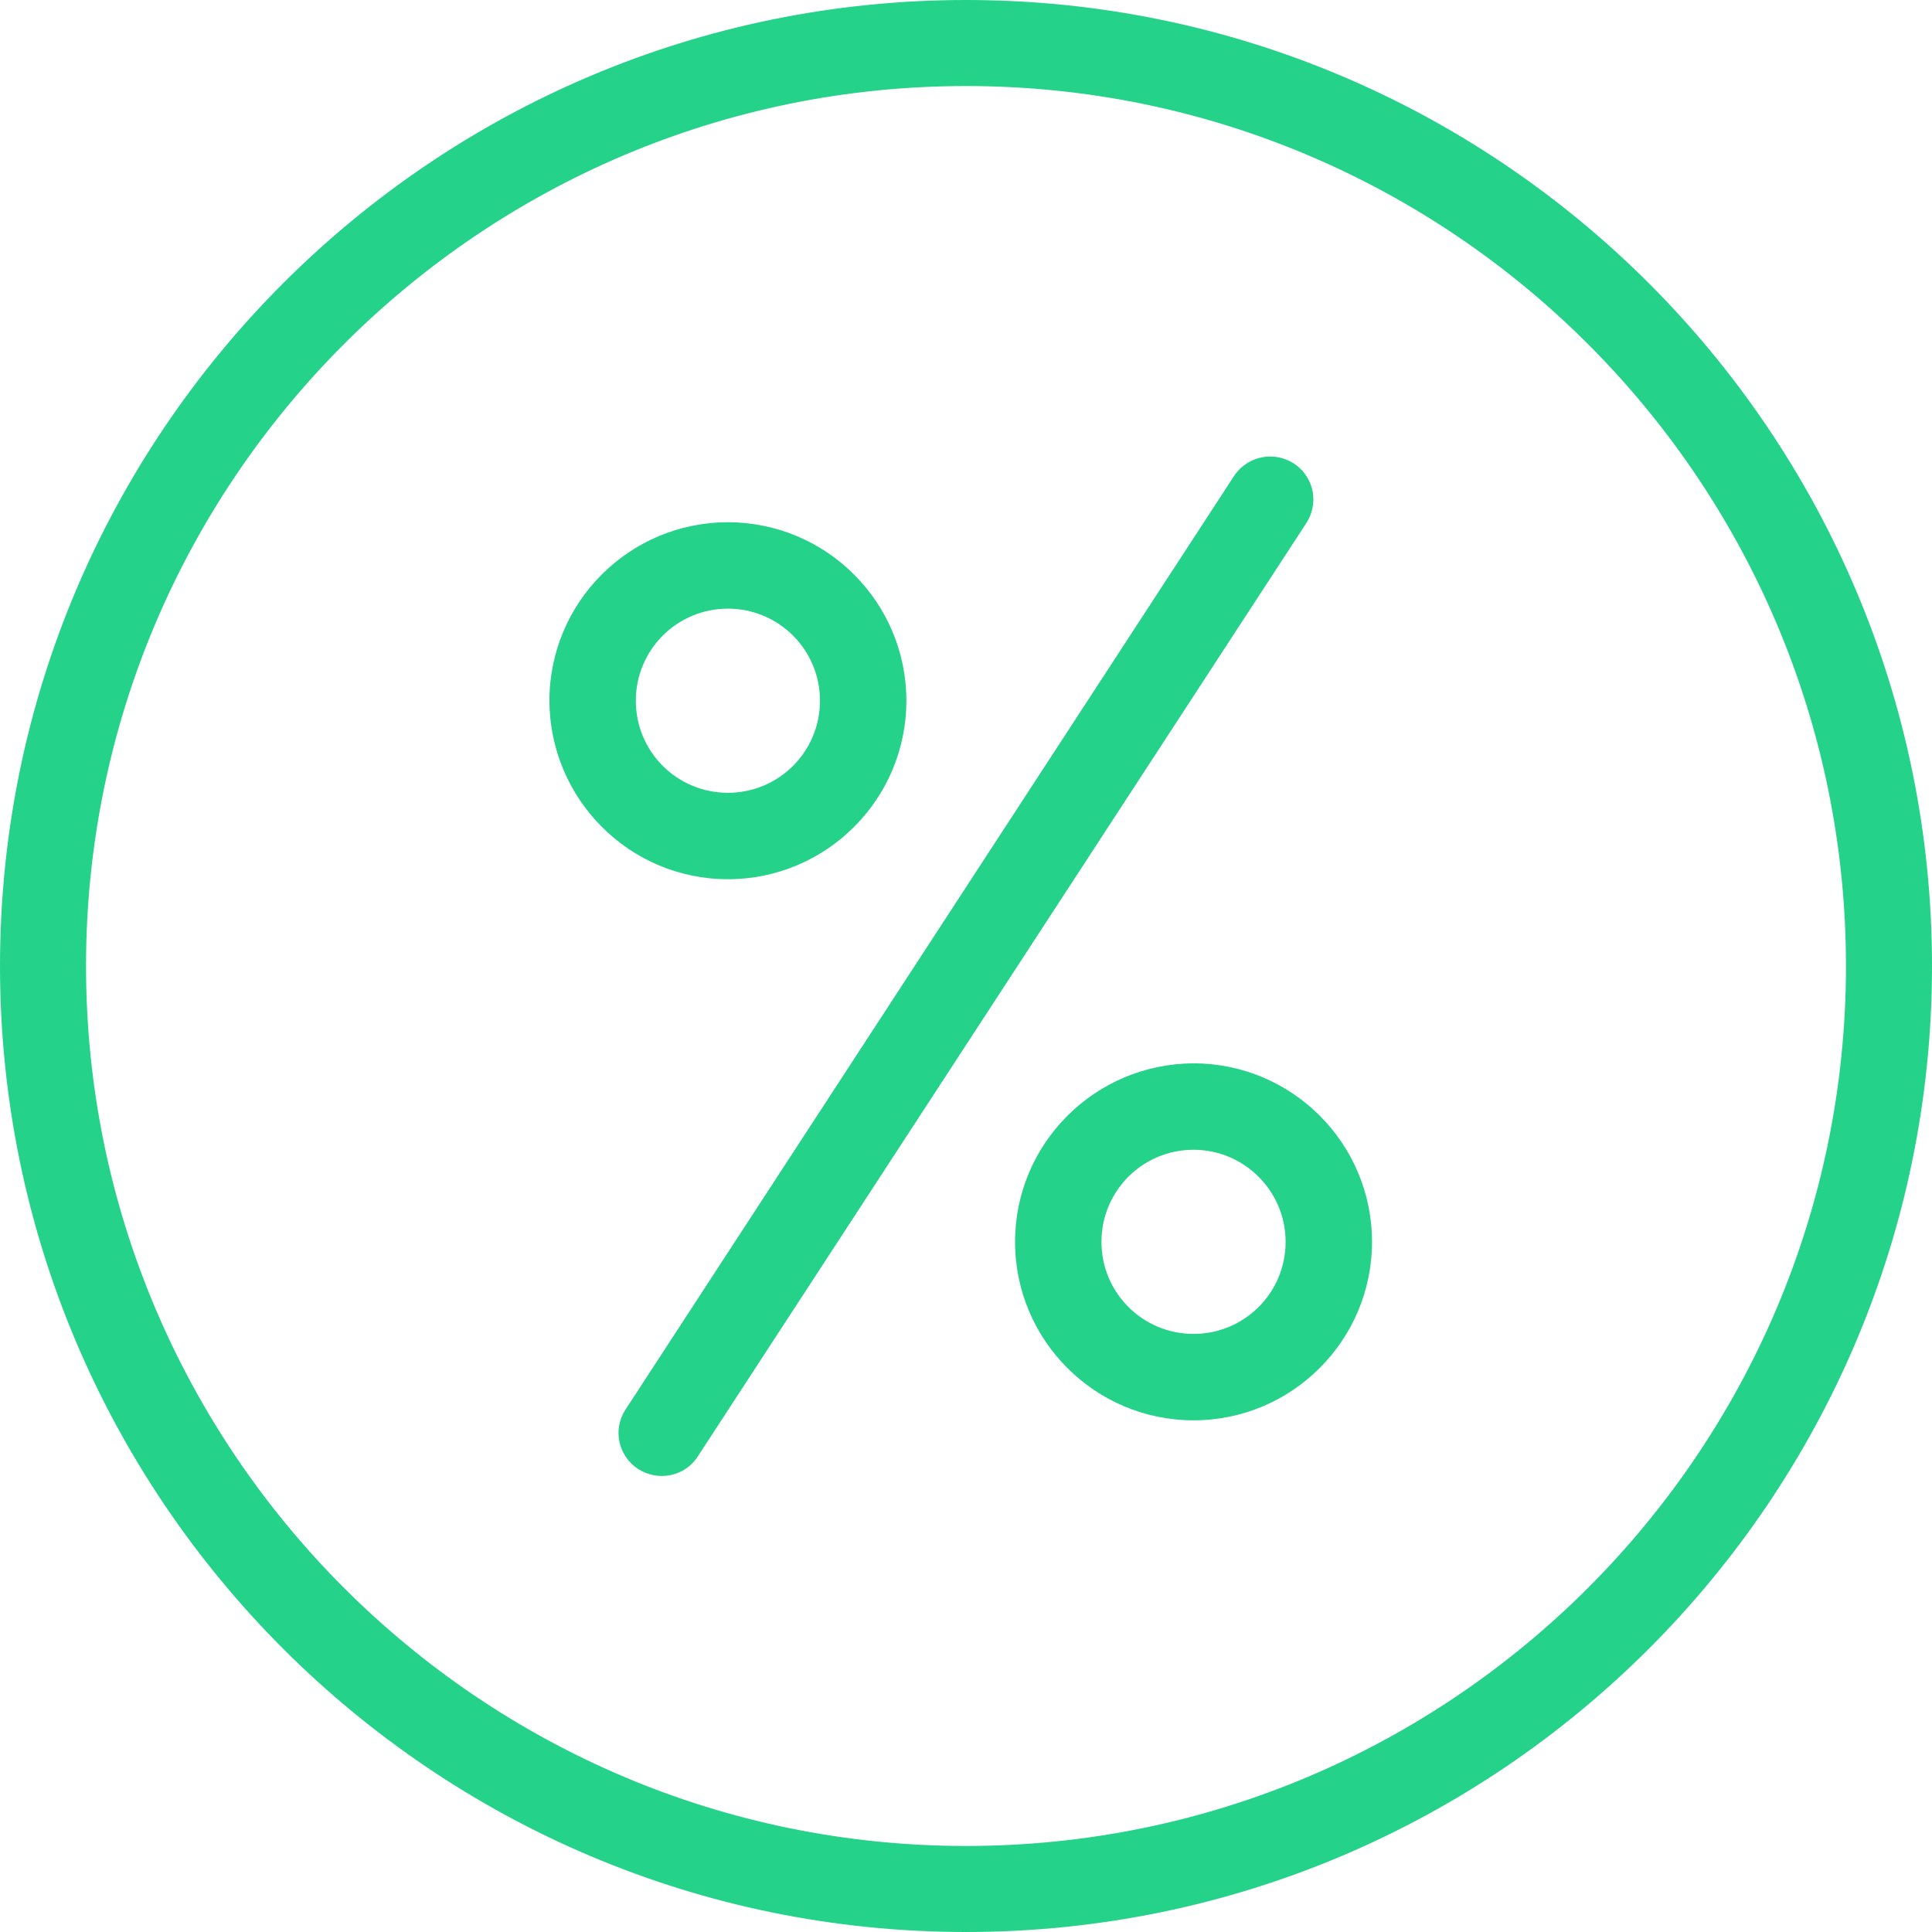 <?xml version="1.0" encoding="utf-8"?>
<!-- Generator: Adobe Illustrator 24.1.2, SVG Export Plug-In . SVG Version: 6.00 Build 0)  -->
<svg version="1.1" id="Слой_1" xmlns="http://www.w3.org/2000/svg" xmlns:xlink="http://www.w3.org/1999/xlink" x="0px" y="0px"
	 viewBox="0 0 512 512" style="enable-background:new 0 0 512 512;" xml:space="preserve">
<style type="text/css">
	.st0{fill:#25D28A;}
</style>
<path class="st0" d="M256,512c141.2,0,256-114.8,256-256S397.2,0,256,0S0,114.8,0,256S114.8,512,256,512z M256,22.8
	c128.6,0,233.2,104.6,233.2,233.2S384.6,489.2,256,489.2S22.8,384.6,22.8,256S127.4,22.8,256,22.8z"/>
<path class="st0" d="M192.9,233c26.1,0,47.3-21.2,47.3-47.3c0-26.1-21.2-47.3-47.3-47.3s-47.3,21.2-47.3,47.3
	C145.7,211.8,166.8,233,192.9,233z M192.9,161.3c13.5,0,24.4,10.9,24.4,24.4c0,13.5-10.9,24.4-24.4,24.4
	c-13.5,0-24.4-10.9-24.4-24.4C168.5,172.2,179.4,161.3,192.9,161.3z"/>
<path class="st0" d="M269,329.1c0,26.1,21.2,47.3,47.3,47.3c26.1,0,47.3-21.2,47.3-47.3c0-26.1-21.2-47.3-47.3-47.3
	C290.1,281.9,269,303.1,269,329.1z M340.7,329.1c0,13.5-10.9,24.4-24.4,24.4c-13.5,0-24.4-10.9-24.4-24.4
	c0-13.5,10.9-24.4,24.4-24.4C329.7,304.7,340.7,315.6,340.7,329.1z"/>
<path class="st0" d="M169.1,389.3c5.3,3.4,12.4,2,15.8-3.3l161.3-247.4c2.2-3.4,2.5-7.8,0.6-11.4c-1.8-3.6-5.5-6-9.6-6.2
	c-4.1-0.2-8,1.8-10.2,5.2L165.8,373.5C162.3,378.8,163.8,385.8,169.1,389.3z"/>
</svg>
